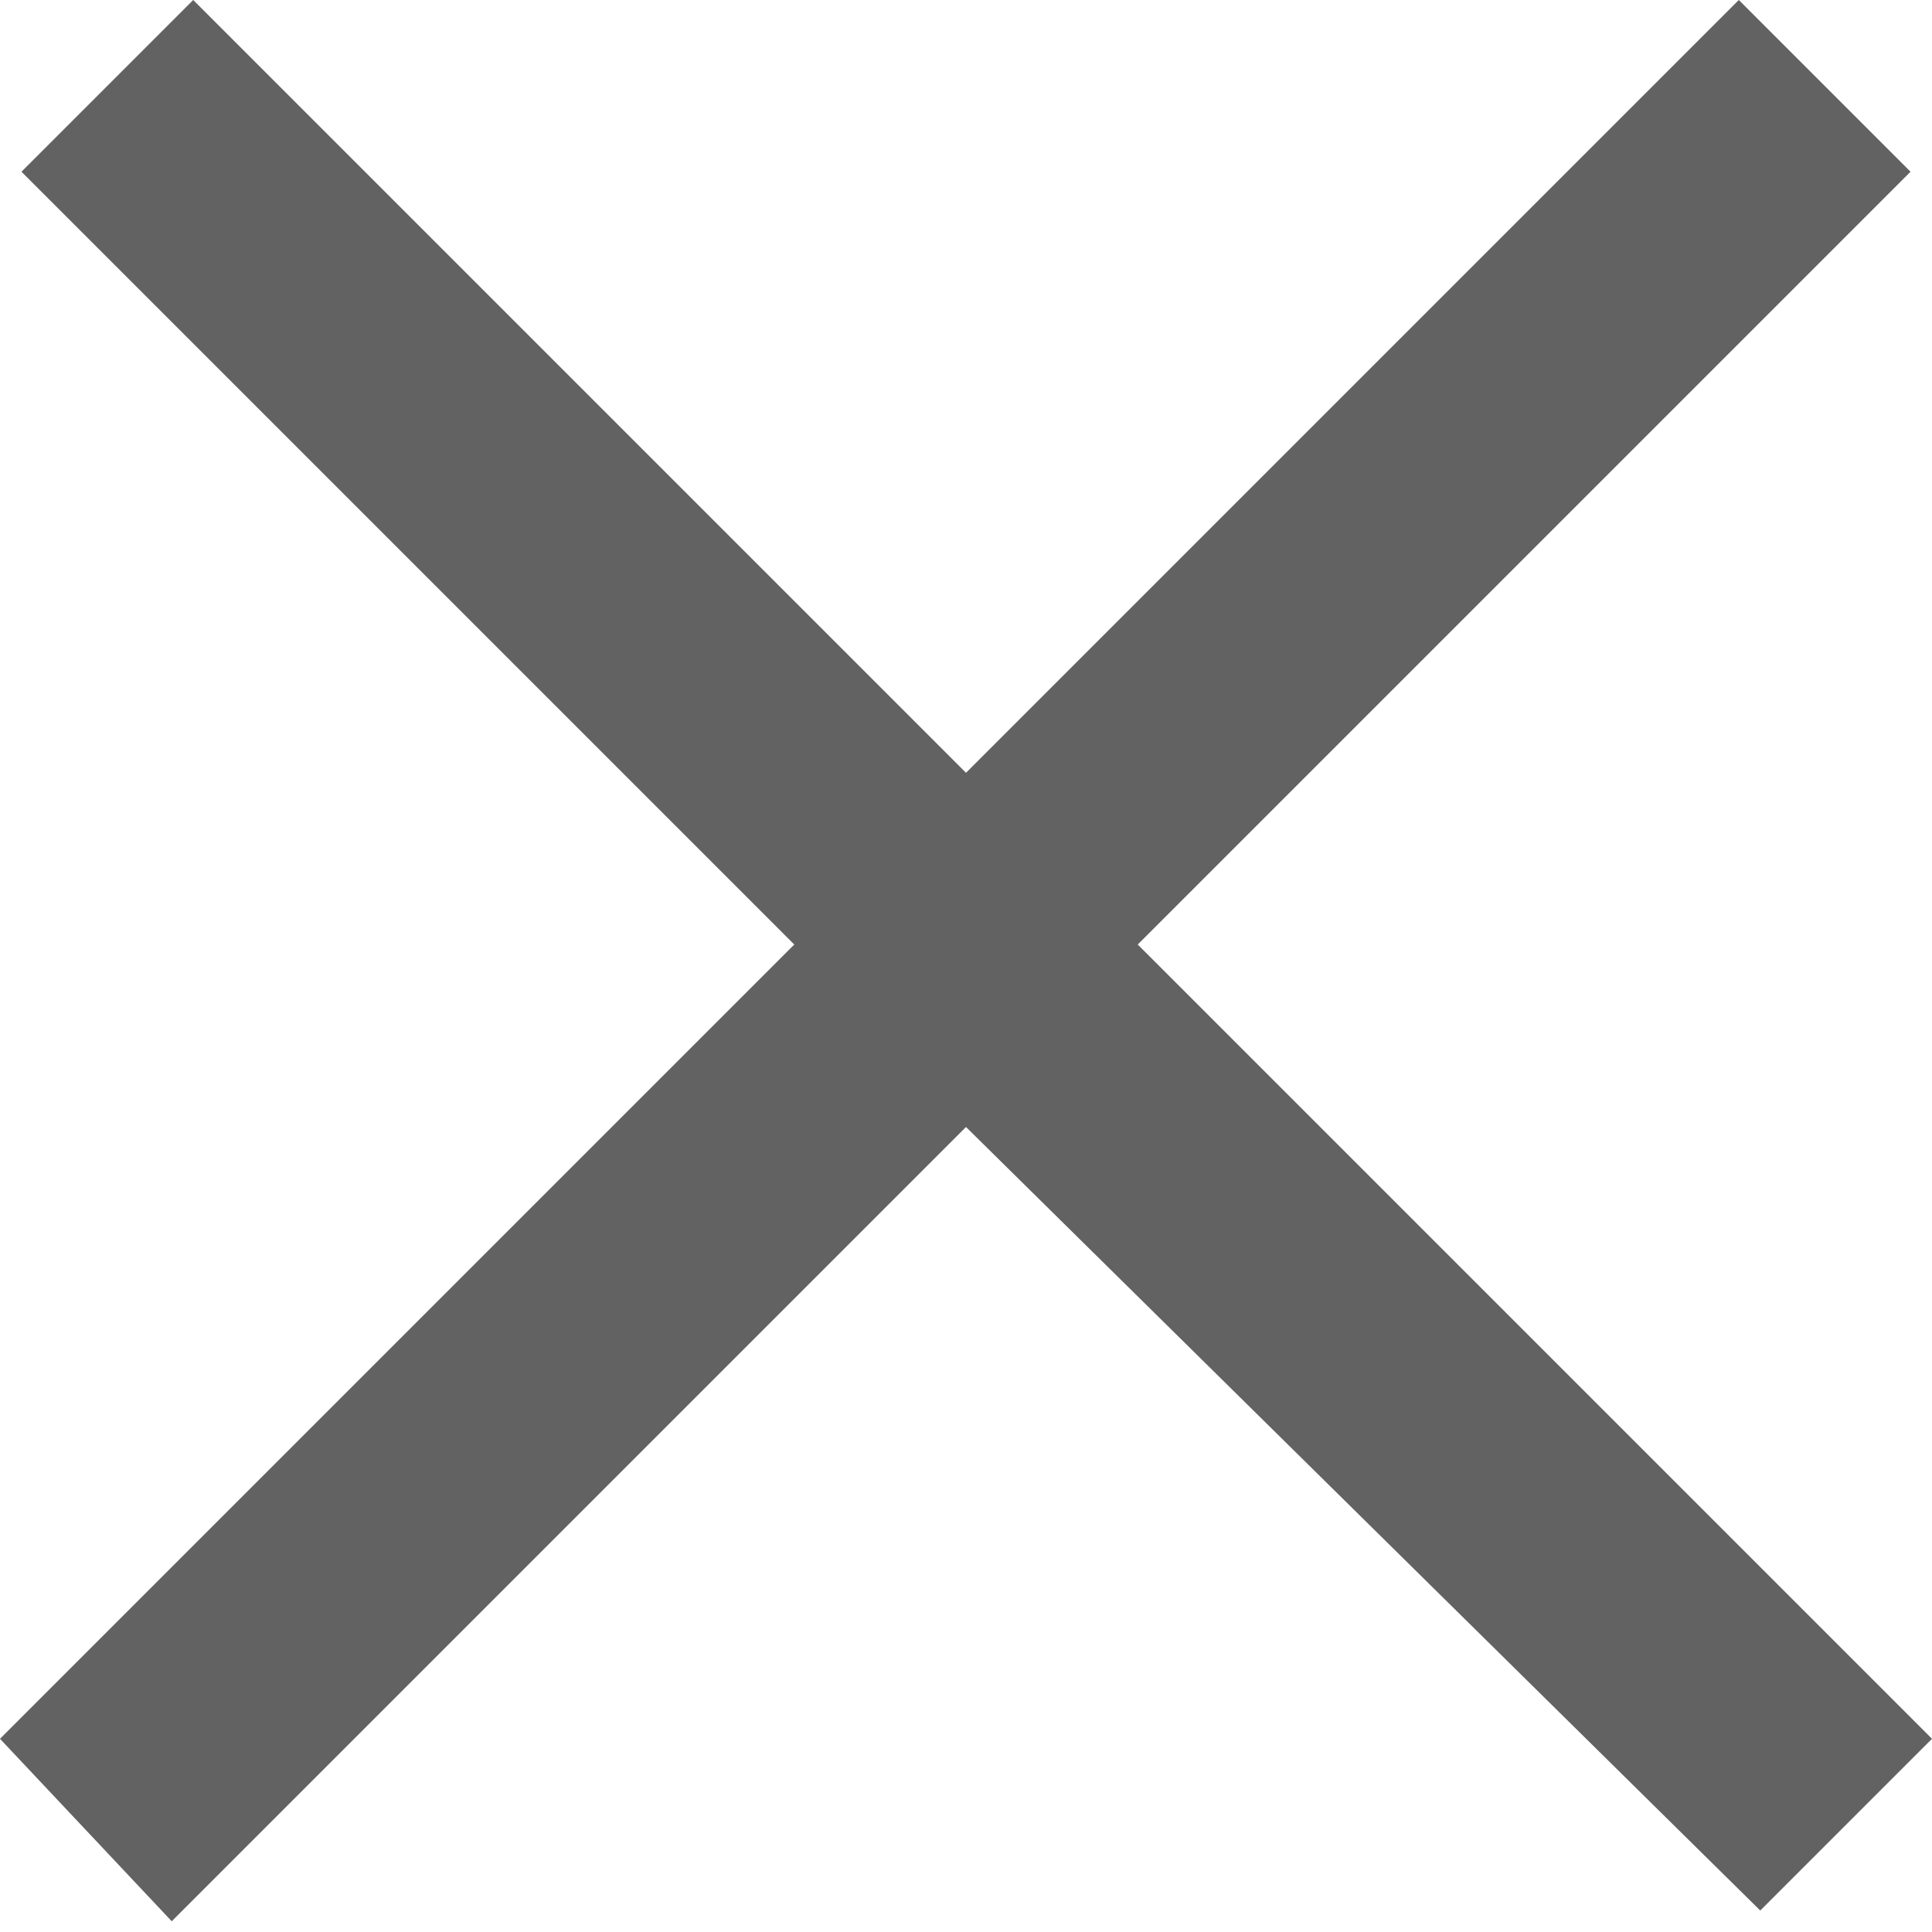 <svg xmlns="http://www.w3.org/2000/svg" viewBox="0 0 18 18" width="20" height="20" fill="#626262"><path class="shp0" d="M0.2 1.6L1.8 0L9 7.2L16.2 0L17.8 1.6L10.6 8.8L18 16.2L16.4 17.8L9 10.5L1.6 17.9L0 16.2L7.4 8.8L0.2 1.6Z" /></svg>